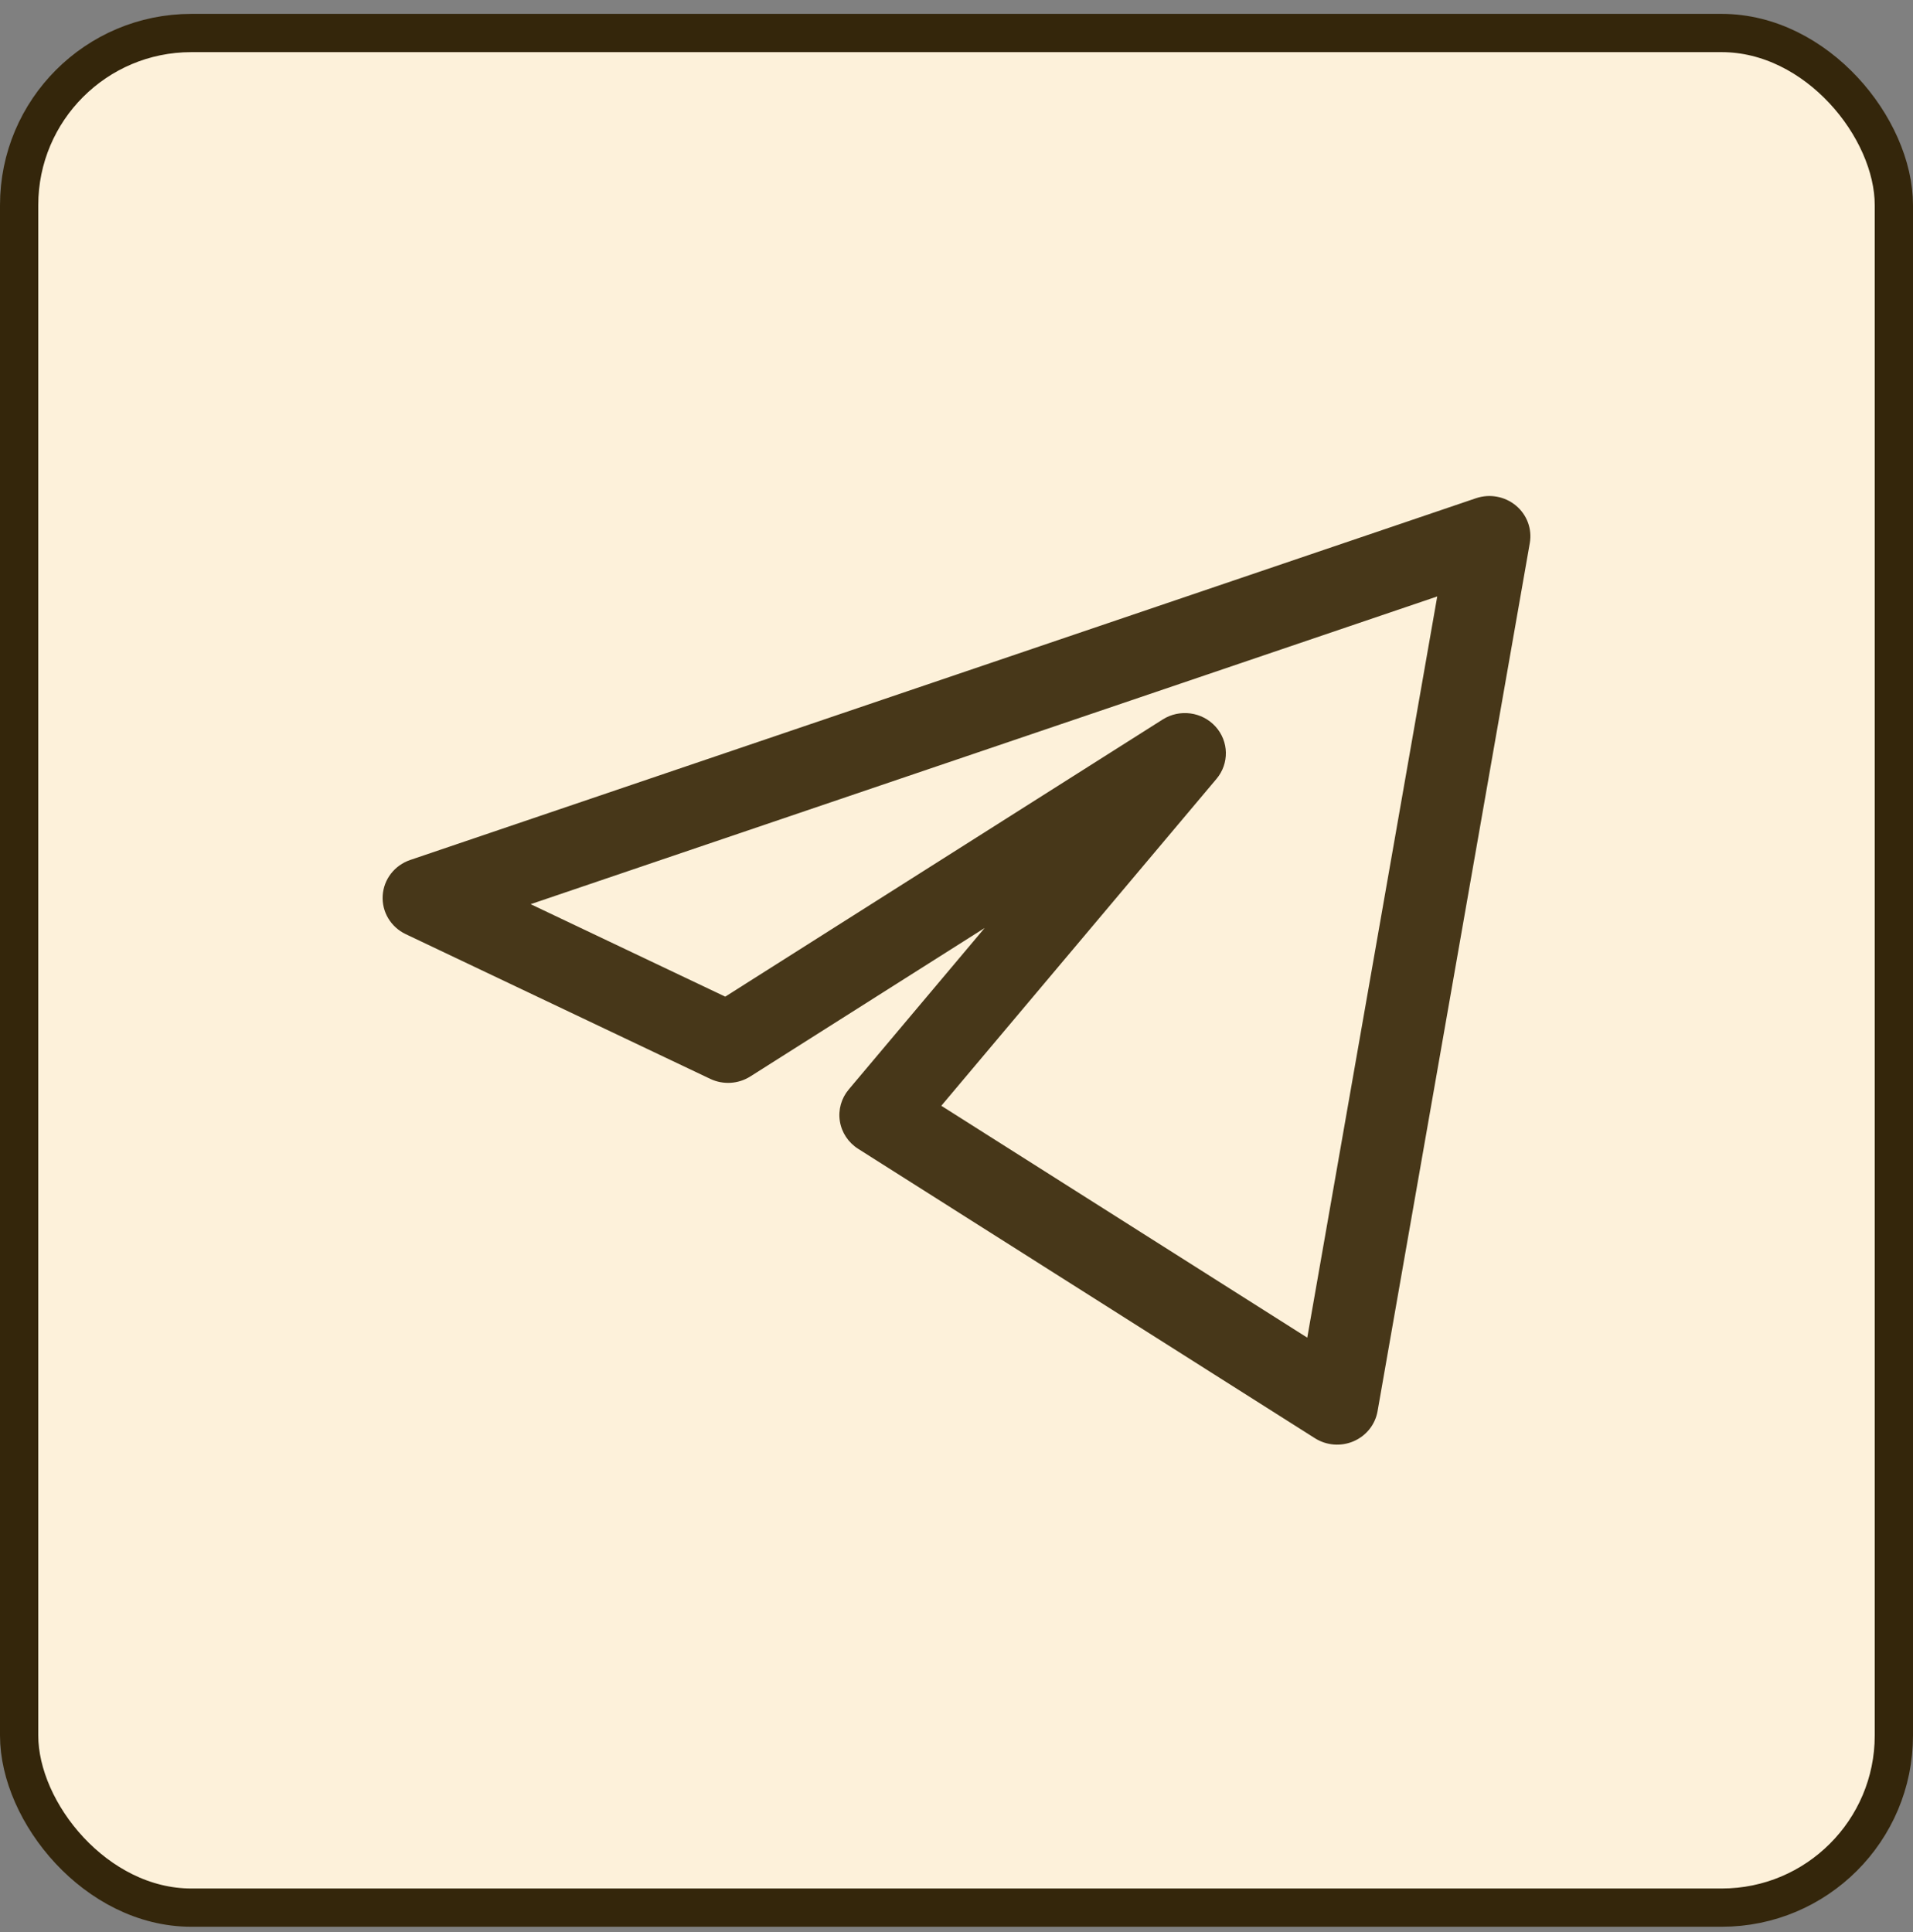 <svg width="100" height="101" viewBox="0 0 100 101" fill="none" xmlns="http://www.w3.org/2000/svg">
<rect x="0" y="0" width="100" height="101" fill="#808080" stroke="none"/>
<rect x="1" y="1.726" width="98" height="98" rx="9" fill="#FDF1DA" stroke="#34260B" stroke-width="2"/>
<path fill-rule="evenodd" clip-rule="evenodd" d="M79.244 26.43C79.822 26.911 80.097 27.655 79.969 28.388L72.01 73.777C71.888 74.472 71.418 75.061 70.759 75.345C70.1 75.629 69.339 75.569 68.735 75.186L44.857 60.056C44.344 59.73 43.996 59.205 43.903 58.612C43.809 58.02 43.978 57.416 44.368 56.953L51.472 48.513L39.224 56.273C38.595 56.672 37.8 56.72 37.127 56.4L21.208 48.835C20.428 48.464 19.953 47.669 20.004 46.82C20.055 45.971 20.622 45.236 21.442 44.958L77.156 26.046C77.872 25.803 78.666 25.949 79.244 26.43ZM27.739 47.268L37.911 52.102L60.776 37.614C61.663 37.051 62.837 37.208 63.539 37.982C64.242 38.756 64.264 39.917 63.591 40.717L49.206 57.807L68.336 69.929L75.13 31.181L27.739 47.268Z" fill="#473719"/>
</svg>

